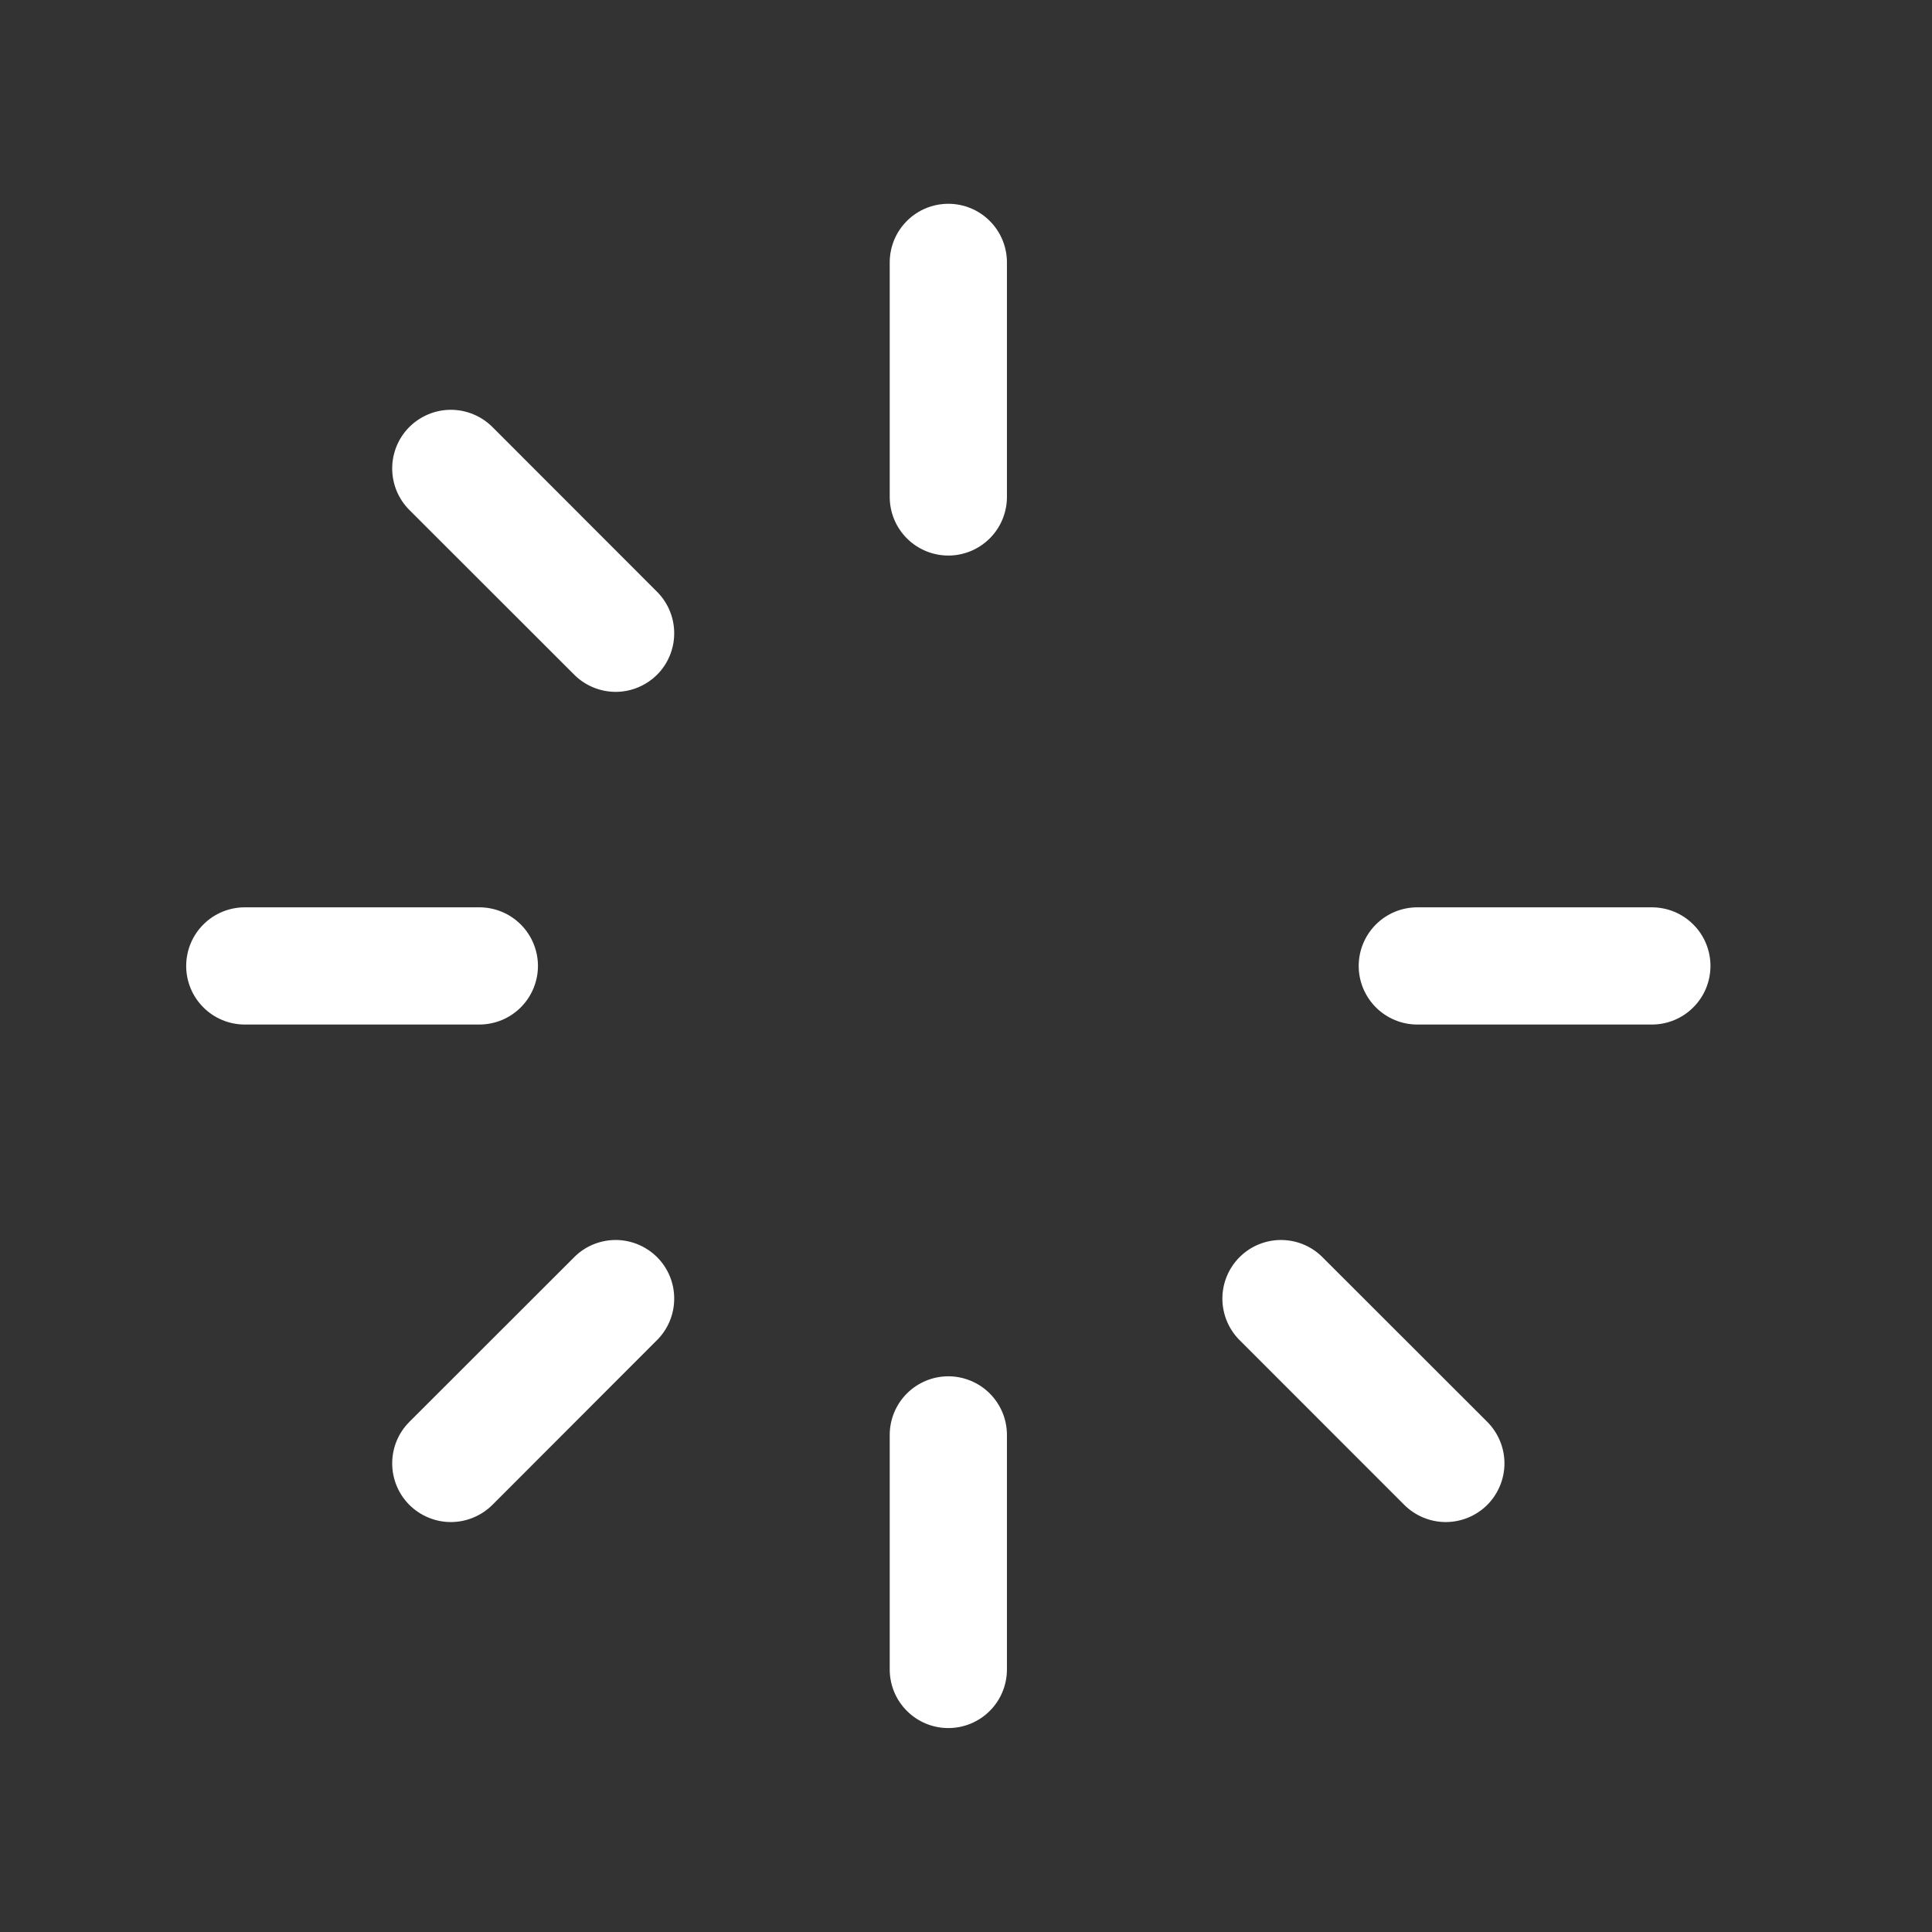 <svg width="27" height="27" viewBox="0 0 27 27" fill="none" xmlns="http://www.w3.org/2000/svg">
<rect x="0" y="0" width="27" height="27" fill="#333333" stroke="none"/>
<path d="M14.072 3.667V6.944C14.072 7.162 13.986 7.37 13.832 7.524C13.679 7.677 13.47 7.764 13.253 7.764C13.036 7.764 12.827 7.677 12.674 7.524C12.52 7.37 12.434 7.162 12.434 6.944V3.667C12.434 3.45 12.52 3.241 12.674 3.088C12.827 2.934 13.036 2.848 13.253 2.848C13.47 2.848 13.679 2.934 13.832 3.088C13.986 3.241 14.072 3.45 14.072 3.667ZM23.085 12.68H19.808C19.59 12.68 19.382 12.766 19.228 12.92C19.075 13.073 18.988 13.282 18.988 13.499C18.988 13.716 19.075 13.925 19.228 14.078C19.382 14.232 19.59 14.318 19.808 14.318H23.085C23.302 14.318 23.511 14.232 23.664 14.078C23.818 13.925 23.904 13.716 23.904 13.499C23.904 13.282 23.818 13.073 23.664 12.92C23.511 12.766 23.302 12.68 23.085 12.68ZM18.467 17.555C18.312 17.407 18.106 17.327 17.892 17.329C17.678 17.332 17.474 17.418 17.323 17.569C17.172 17.72 17.086 17.924 17.083 18.138C17.081 18.352 17.161 18.558 17.308 18.713L19.625 21.031C19.779 21.184 19.987 21.271 20.205 21.271C20.422 21.271 20.631 21.184 20.785 21.031C20.938 20.877 21.025 20.668 21.025 20.451C21.025 20.233 20.938 20.025 20.785 19.871L18.467 17.555ZM13.253 19.234C13.036 19.234 12.827 19.321 12.674 19.474C12.52 19.628 12.434 19.836 12.434 20.054V23.331C12.434 23.548 12.52 23.757 12.674 23.91C12.827 24.064 13.036 24.15 13.253 24.15C13.47 24.15 13.679 24.064 13.832 23.91C13.986 23.757 14.072 23.548 14.072 23.331V20.054C14.072 19.836 13.986 19.628 13.832 19.474C13.679 19.321 13.47 19.234 13.253 19.234ZM8.039 17.555L5.721 19.871C5.567 20.025 5.481 20.233 5.481 20.451C5.481 20.668 5.567 20.877 5.721 21.031C5.875 21.184 6.083 21.271 6.301 21.271C6.518 21.271 6.727 21.184 6.881 21.031L9.197 18.713C9.344 18.558 9.425 18.352 9.422 18.138C9.42 17.924 9.334 17.72 9.183 17.569C9.031 17.418 8.827 17.332 8.614 17.329C8.4 17.327 8.194 17.407 8.039 17.555ZM7.518 13.499C7.518 13.282 7.431 13.073 7.278 12.92C7.124 12.766 6.916 12.68 6.698 12.68H3.421C3.204 12.68 2.995 12.766 2.842 12.92C2.688 13.073 2.602 13.282 2.602 13.499C2.602 13.716 2.688 13.925 2.842 14.078C2.995 14.232 3.204 14.318 3.421 14.318H6.698C6.916 14.318 7.124 14.232 7.278 14.078C7.431 13.925 7.518 13.716 7.518 13.499ZM6.881 5.967C6.727 5.814 6.518 5.727 6.301 5.727C6.083 5.727 5.875 5.814 5.721 5.967C5.567 6.121 5.481 6.33 5.481 6.547C5.481 6.764 5.567 6.973 5.721 7.127L8.039 9.443C8.194 9.59 8.4 9.671 8.614 9.669C8.827 9.666 9.031 9.58 9.183 9.429C9.334 9.278 9.42 9.073 9.422 8.86C9.425 8.646 9.344 8.44 9.197 8.285L6.881 5.967Z" fill="white"/>
</svg>
